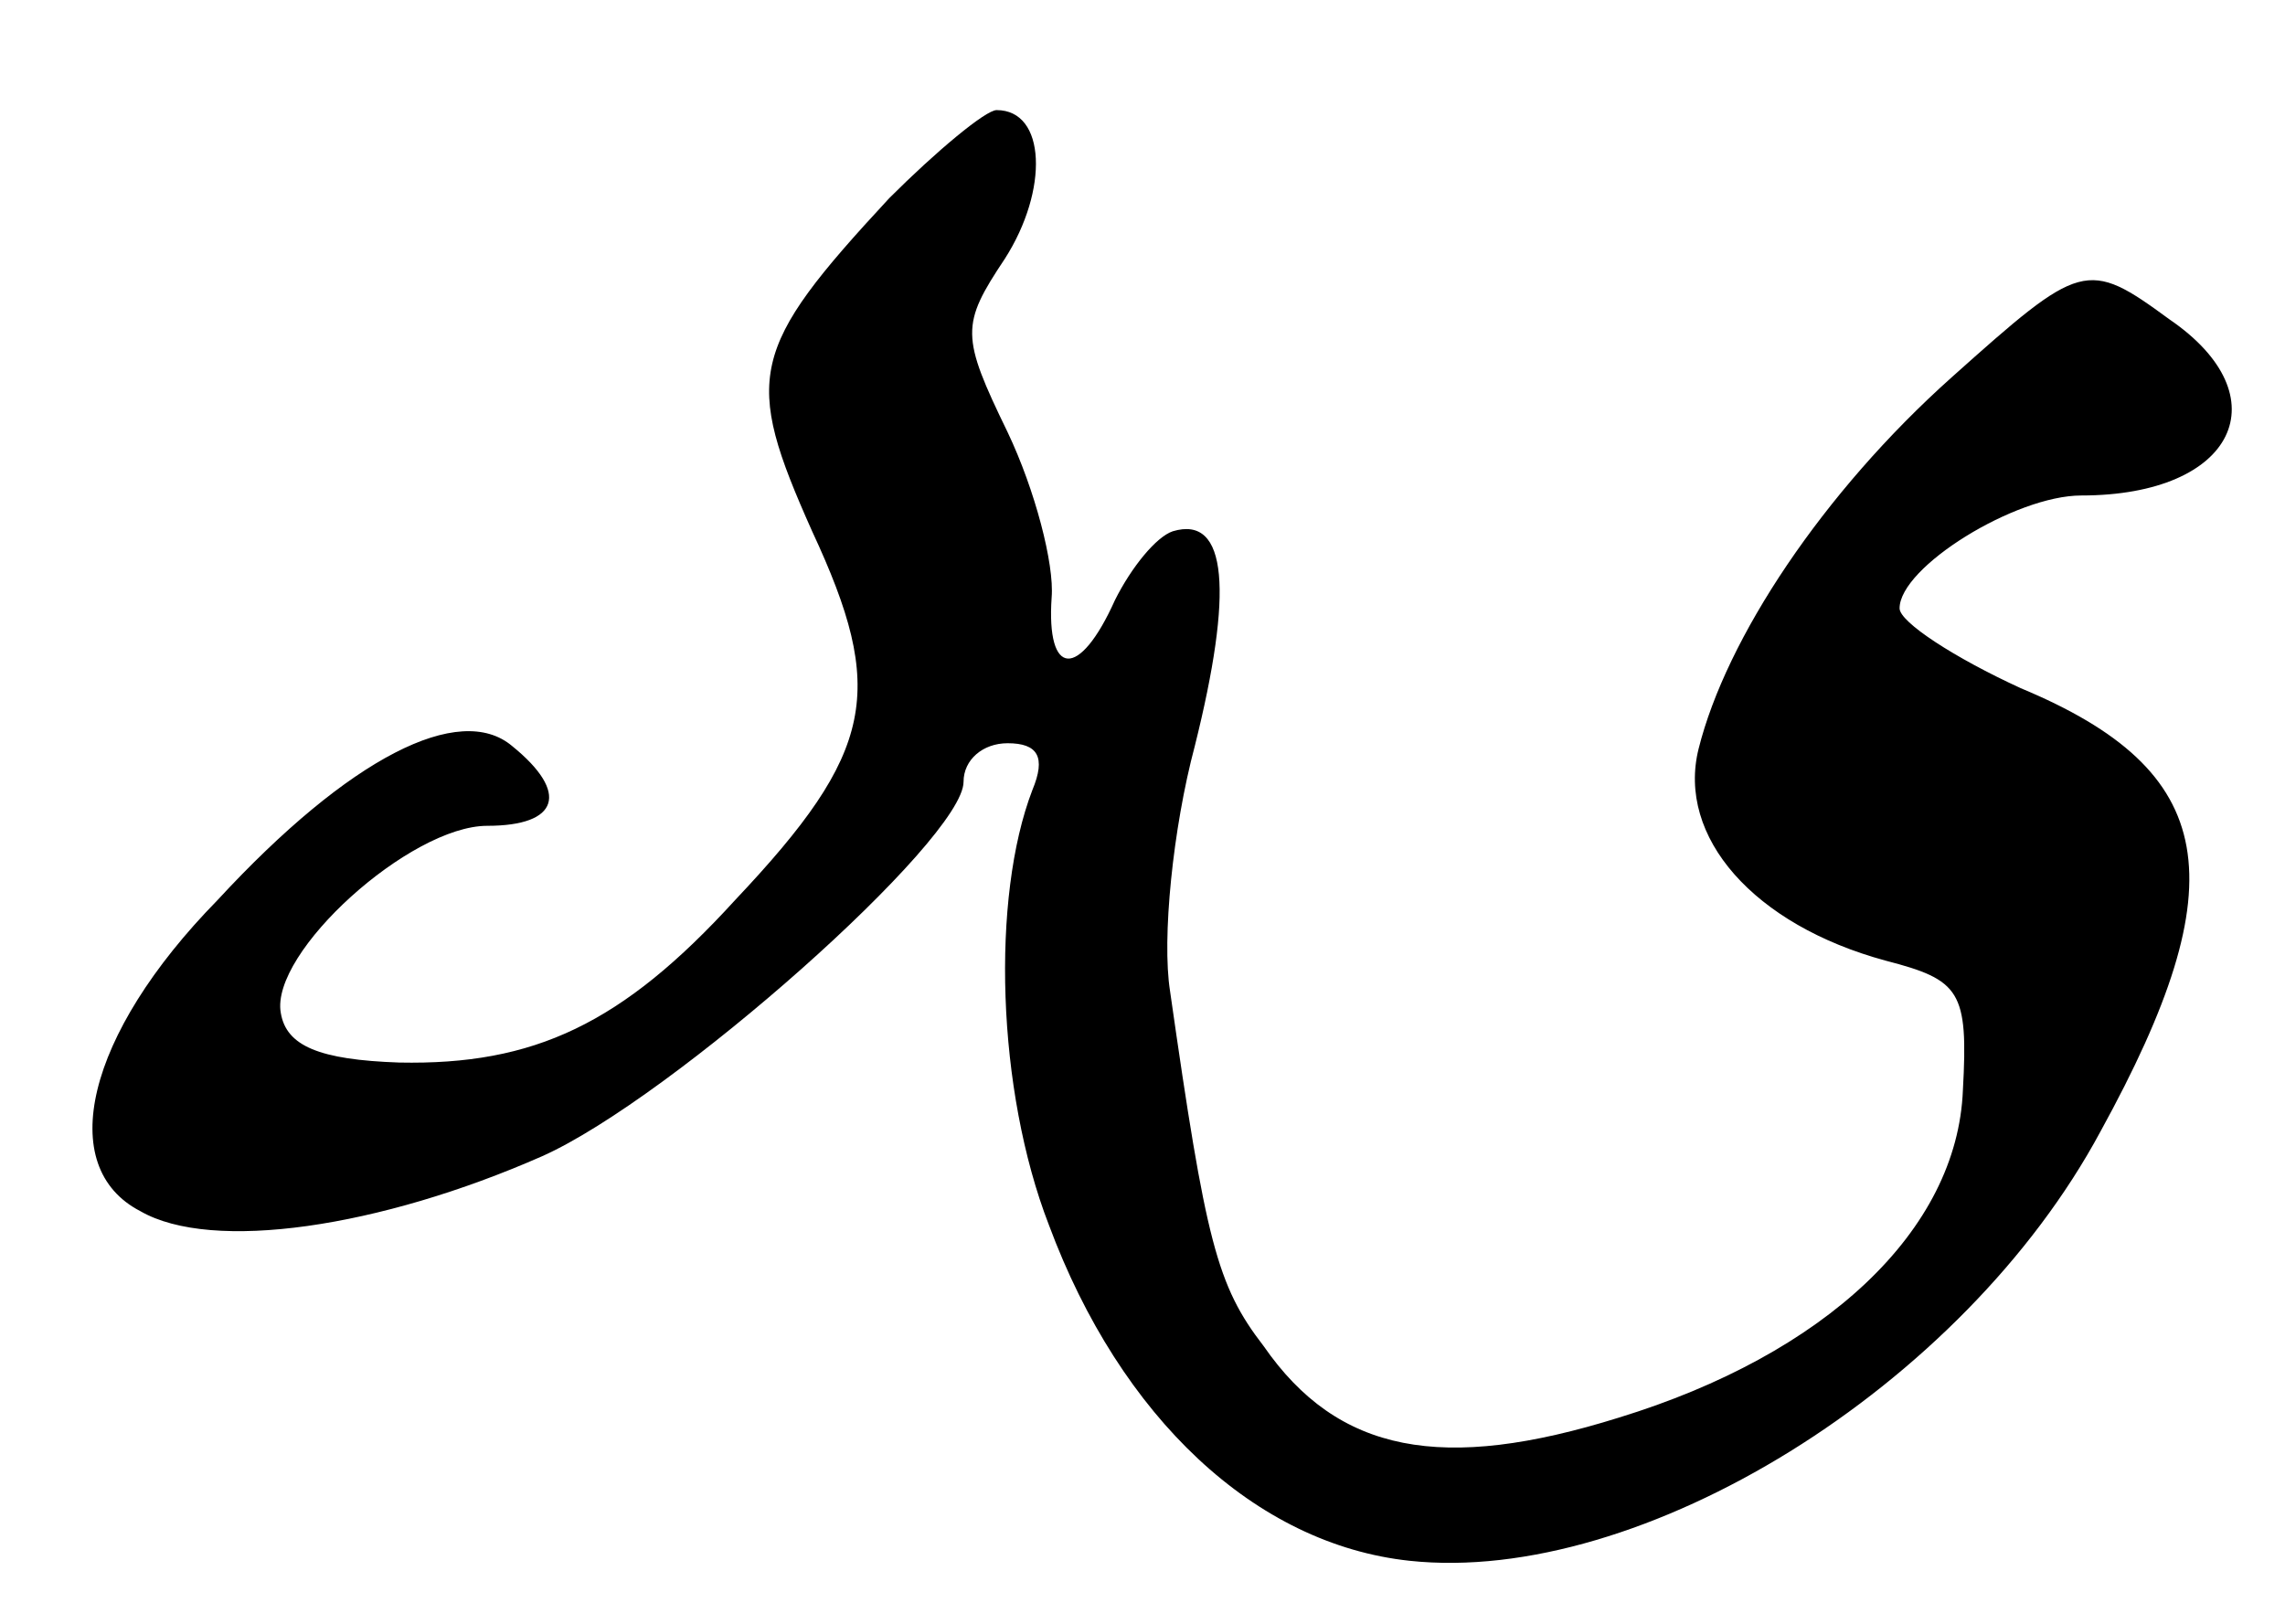 <?xml version="1.0" standalone="no"?>
<!DOCTYPE svg PUBLIC "-//W3C//DTD SVG 20010904//EN"
 "http://www.w3.org/TR/2001/REC-SVG-20010904/DTD/svg10.dtd">
<svg version="1.0" xmlns="http://www.w3.org/2000/svg"
 width="83pt" height="59pt" viewBox="0 0 83 59"
 preserveAspectRatio="xMidYMid meet">
<g transform="translate(0,59) scale(0.1,-0.1)"
fill="#000000" stroke="none">
<path d="M323 518 c-51 -55 -53 -65 -28 -121 27 -58 23 -80 -28 -134 -41 -45
-73 -60 -122 -59 -29 1 -41 6 -43 18 -4 22 47 68 75 68 26 0 30 12 9 29 -19
16 -59 -4 -107 -56 -48 -49 -59 -97 -28 -113 26 -15 87 -6 146 20 47 21 153
115 153 136 0 8 7 14 16 14 11 0 14 -5 9 -17 -15 -39 -13 -109 6 -158 26 -70
75 -116 131 -122 84 -9 201 63 251 156 50 91 43 131 -29 161 -24 11 -44 24
-44 29 0 15 42 41 66 41 56 0 73 36 32 64 -30 22 -32 21 -79 -21 -47 -42 -82
-95 -92 -135 -8 -32 20 -64 68 -77 27 -7 30 -11 28 -47 -2 -51 -50 -96 -125
-119 -64 -20 -102 -13 -129 26 -17 22 -21 38 -34 129 -3 19 1 59 9 89 14 56
12 84 -8 78 -6 -2 -15 -13 -21 -25 -13 -29 -25 -28 -23 1 1 12 -6 39 -16 60
-17 35 -17 39 -1 63 16 25 15 54 -3 54 -4 0 -22 -15 -39 -32z"/>
</g>
</svg>
